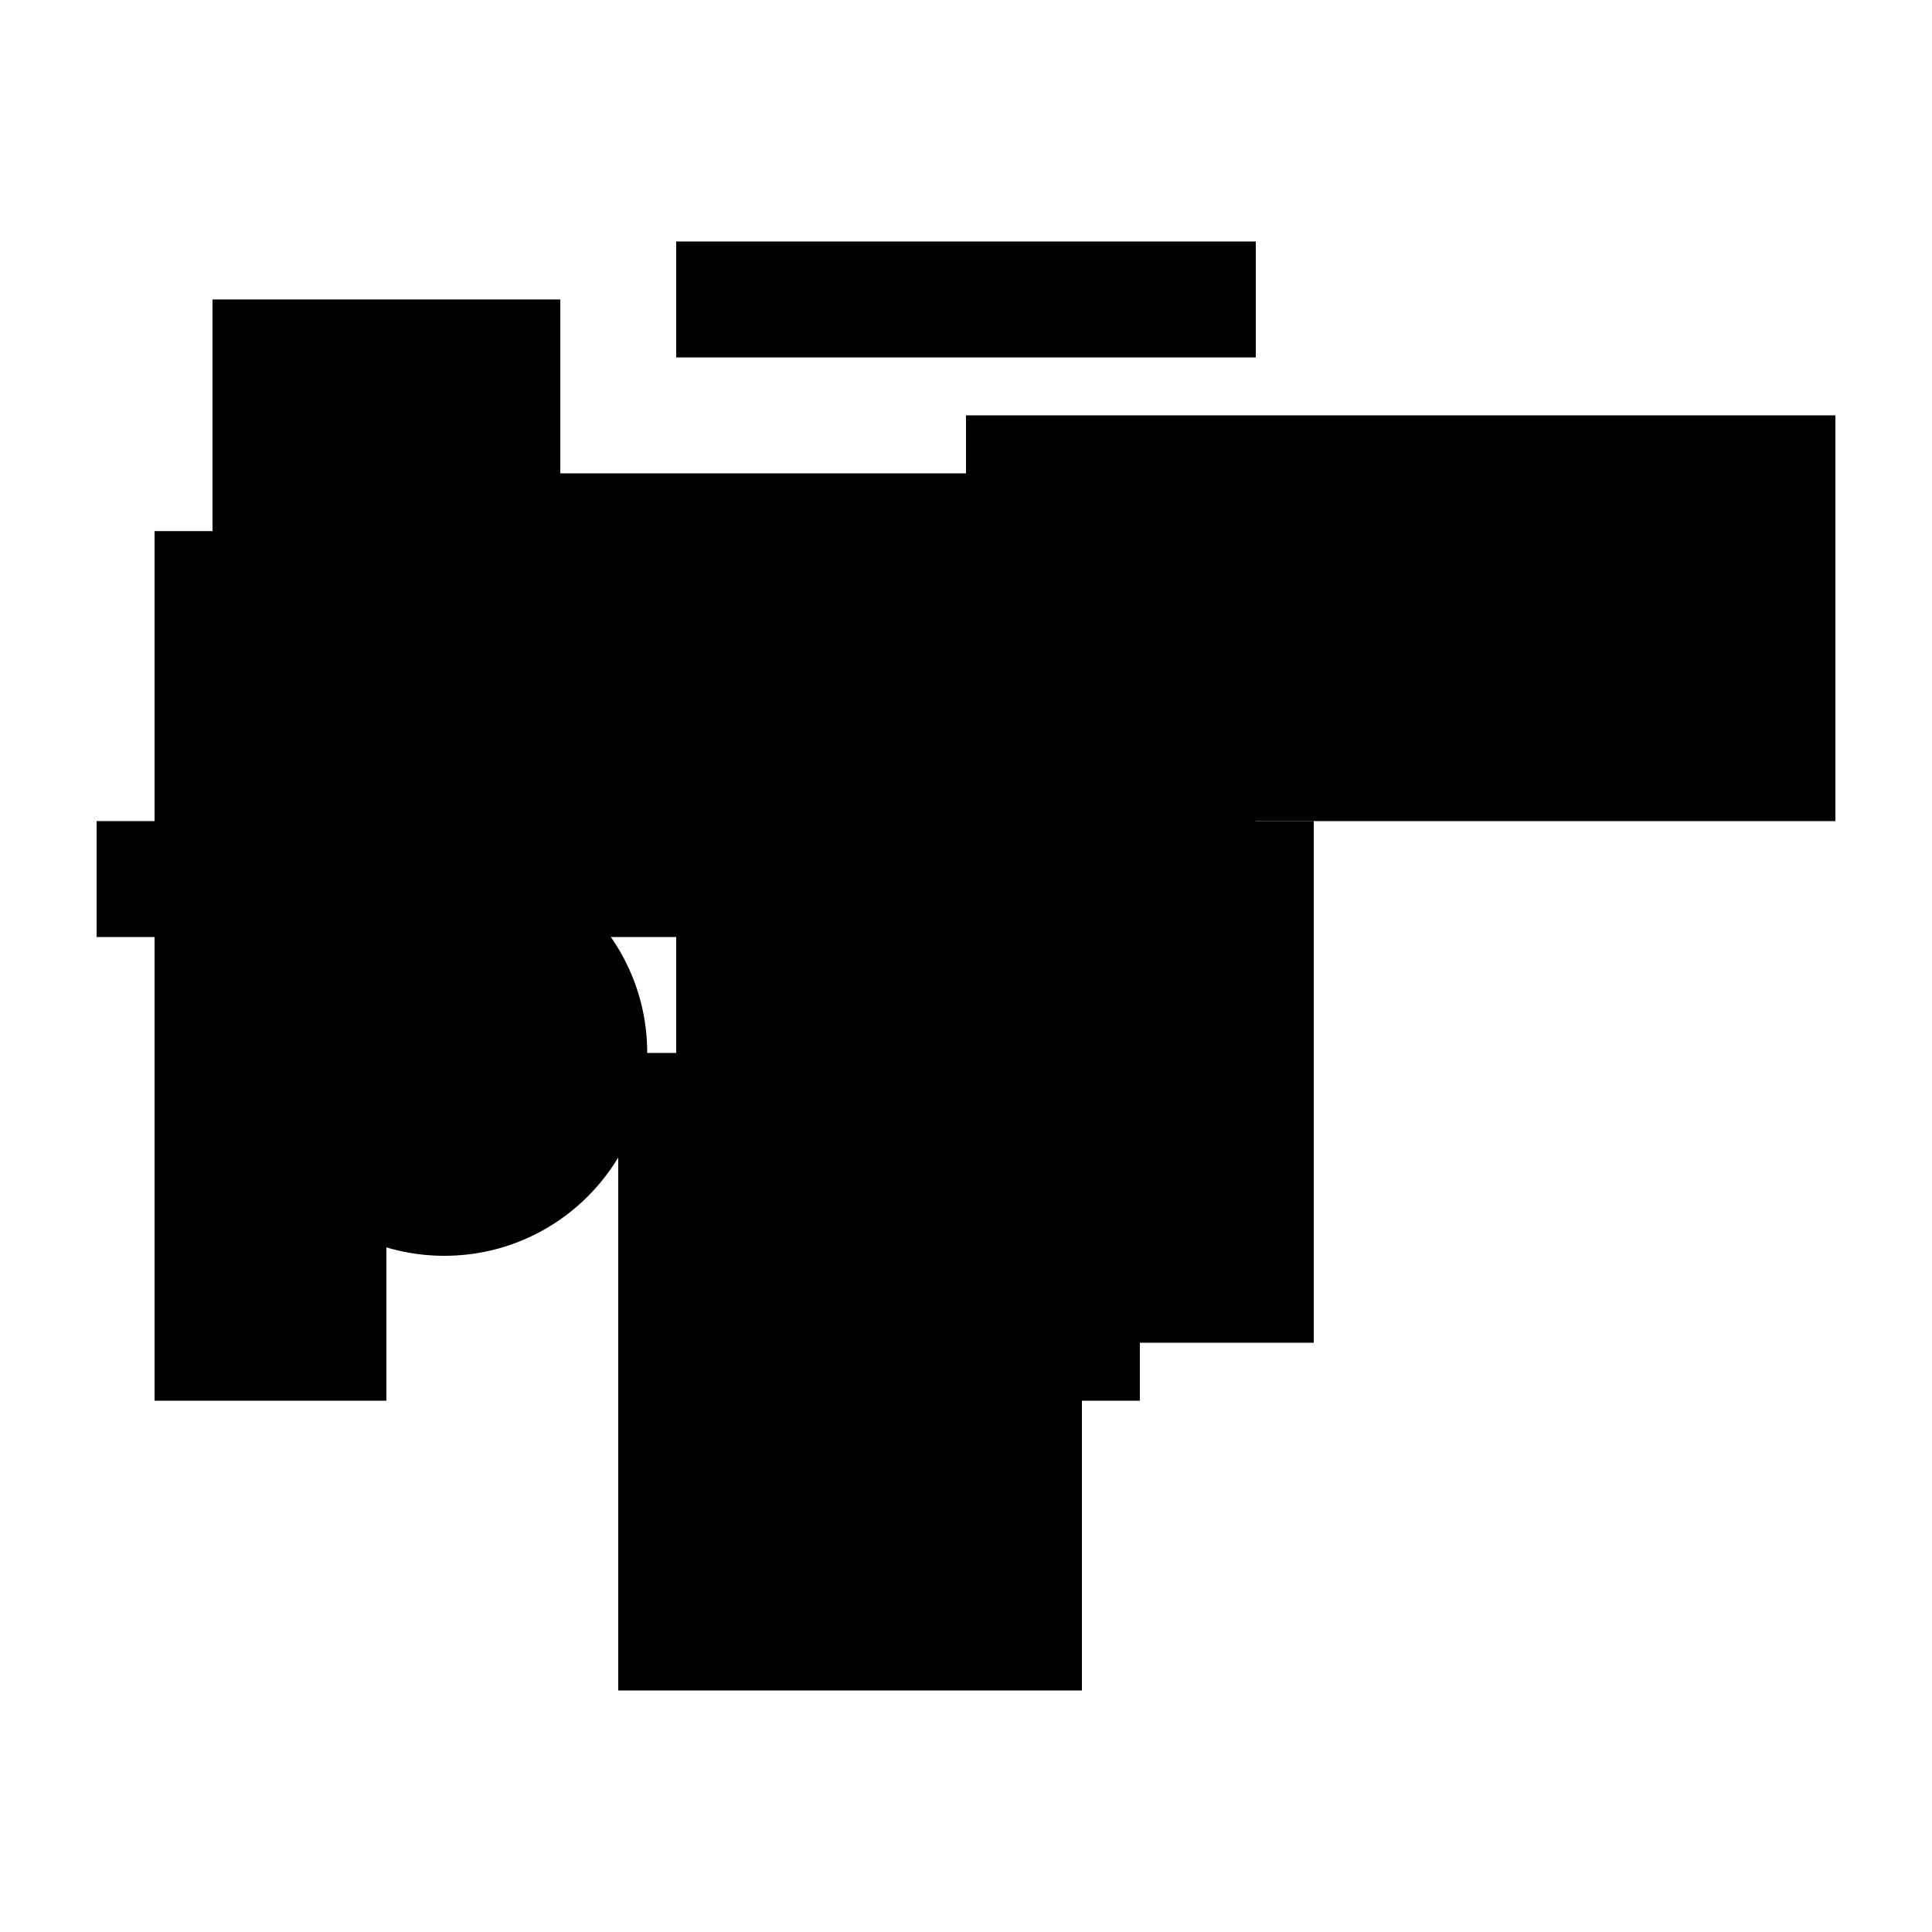 <?xml version="1.0" encoding="UTF-8"?>
<svg version="1.1" xml:space="preserve" xmlns="http://www.w3.org/2000/svg" style="background-color: white;" viewBox="0,0,150,150">
    <rect x="75" y="32.25" width="67.5" height="31.5" fill="hsla(360, 95%, 66%, 0.9)"/>
    <rect x="75" y="81.75" width="13.5" height="27" fill="hsla(360, 20%, 26%, 1.5)"/>
    <rect x="52.5" y="63.75" width="49.5" height="40.5" fill="hsla(240, 73%, 20%, 1.1)"/>
    <rect x="16.5" y="23.25" width="27" height="58.5" fill="hsla(48, 40%, 66%, 0.5)"/>
    <rect x="7.5" y="63.75" width="13.5" height="9" fill="hsla(0, 20%, 6%, 0.4)"/>
    <rect x="12" y="41.25" width="18" height="67.5" fill="hsla(24, 26%, 13%, 0.2)"/>
    <rect x="52.5" y="18.75" width="45" height="9" fill="hsla(240, 66%, 73%, 0.4)"/>
    <rect x="12" y="41.25" width="49.5" height="9" fill="hsla(24, 73%, 20%, 1)"/>
    <rect x="43.5" y="36.75" width="54" height="36" fill="hsla(192, 80%, 6%, 0.6)"/>
    <rect x="48" y="81.75" width="36" height="49.5" fill="hsla(216, 53%, 40%, 0.3)"/>
    <circle cx="34.5" cy="81.75" r="15.75" fill="hsla(72, 50%, 50%, 0.8)"/>
</svg>